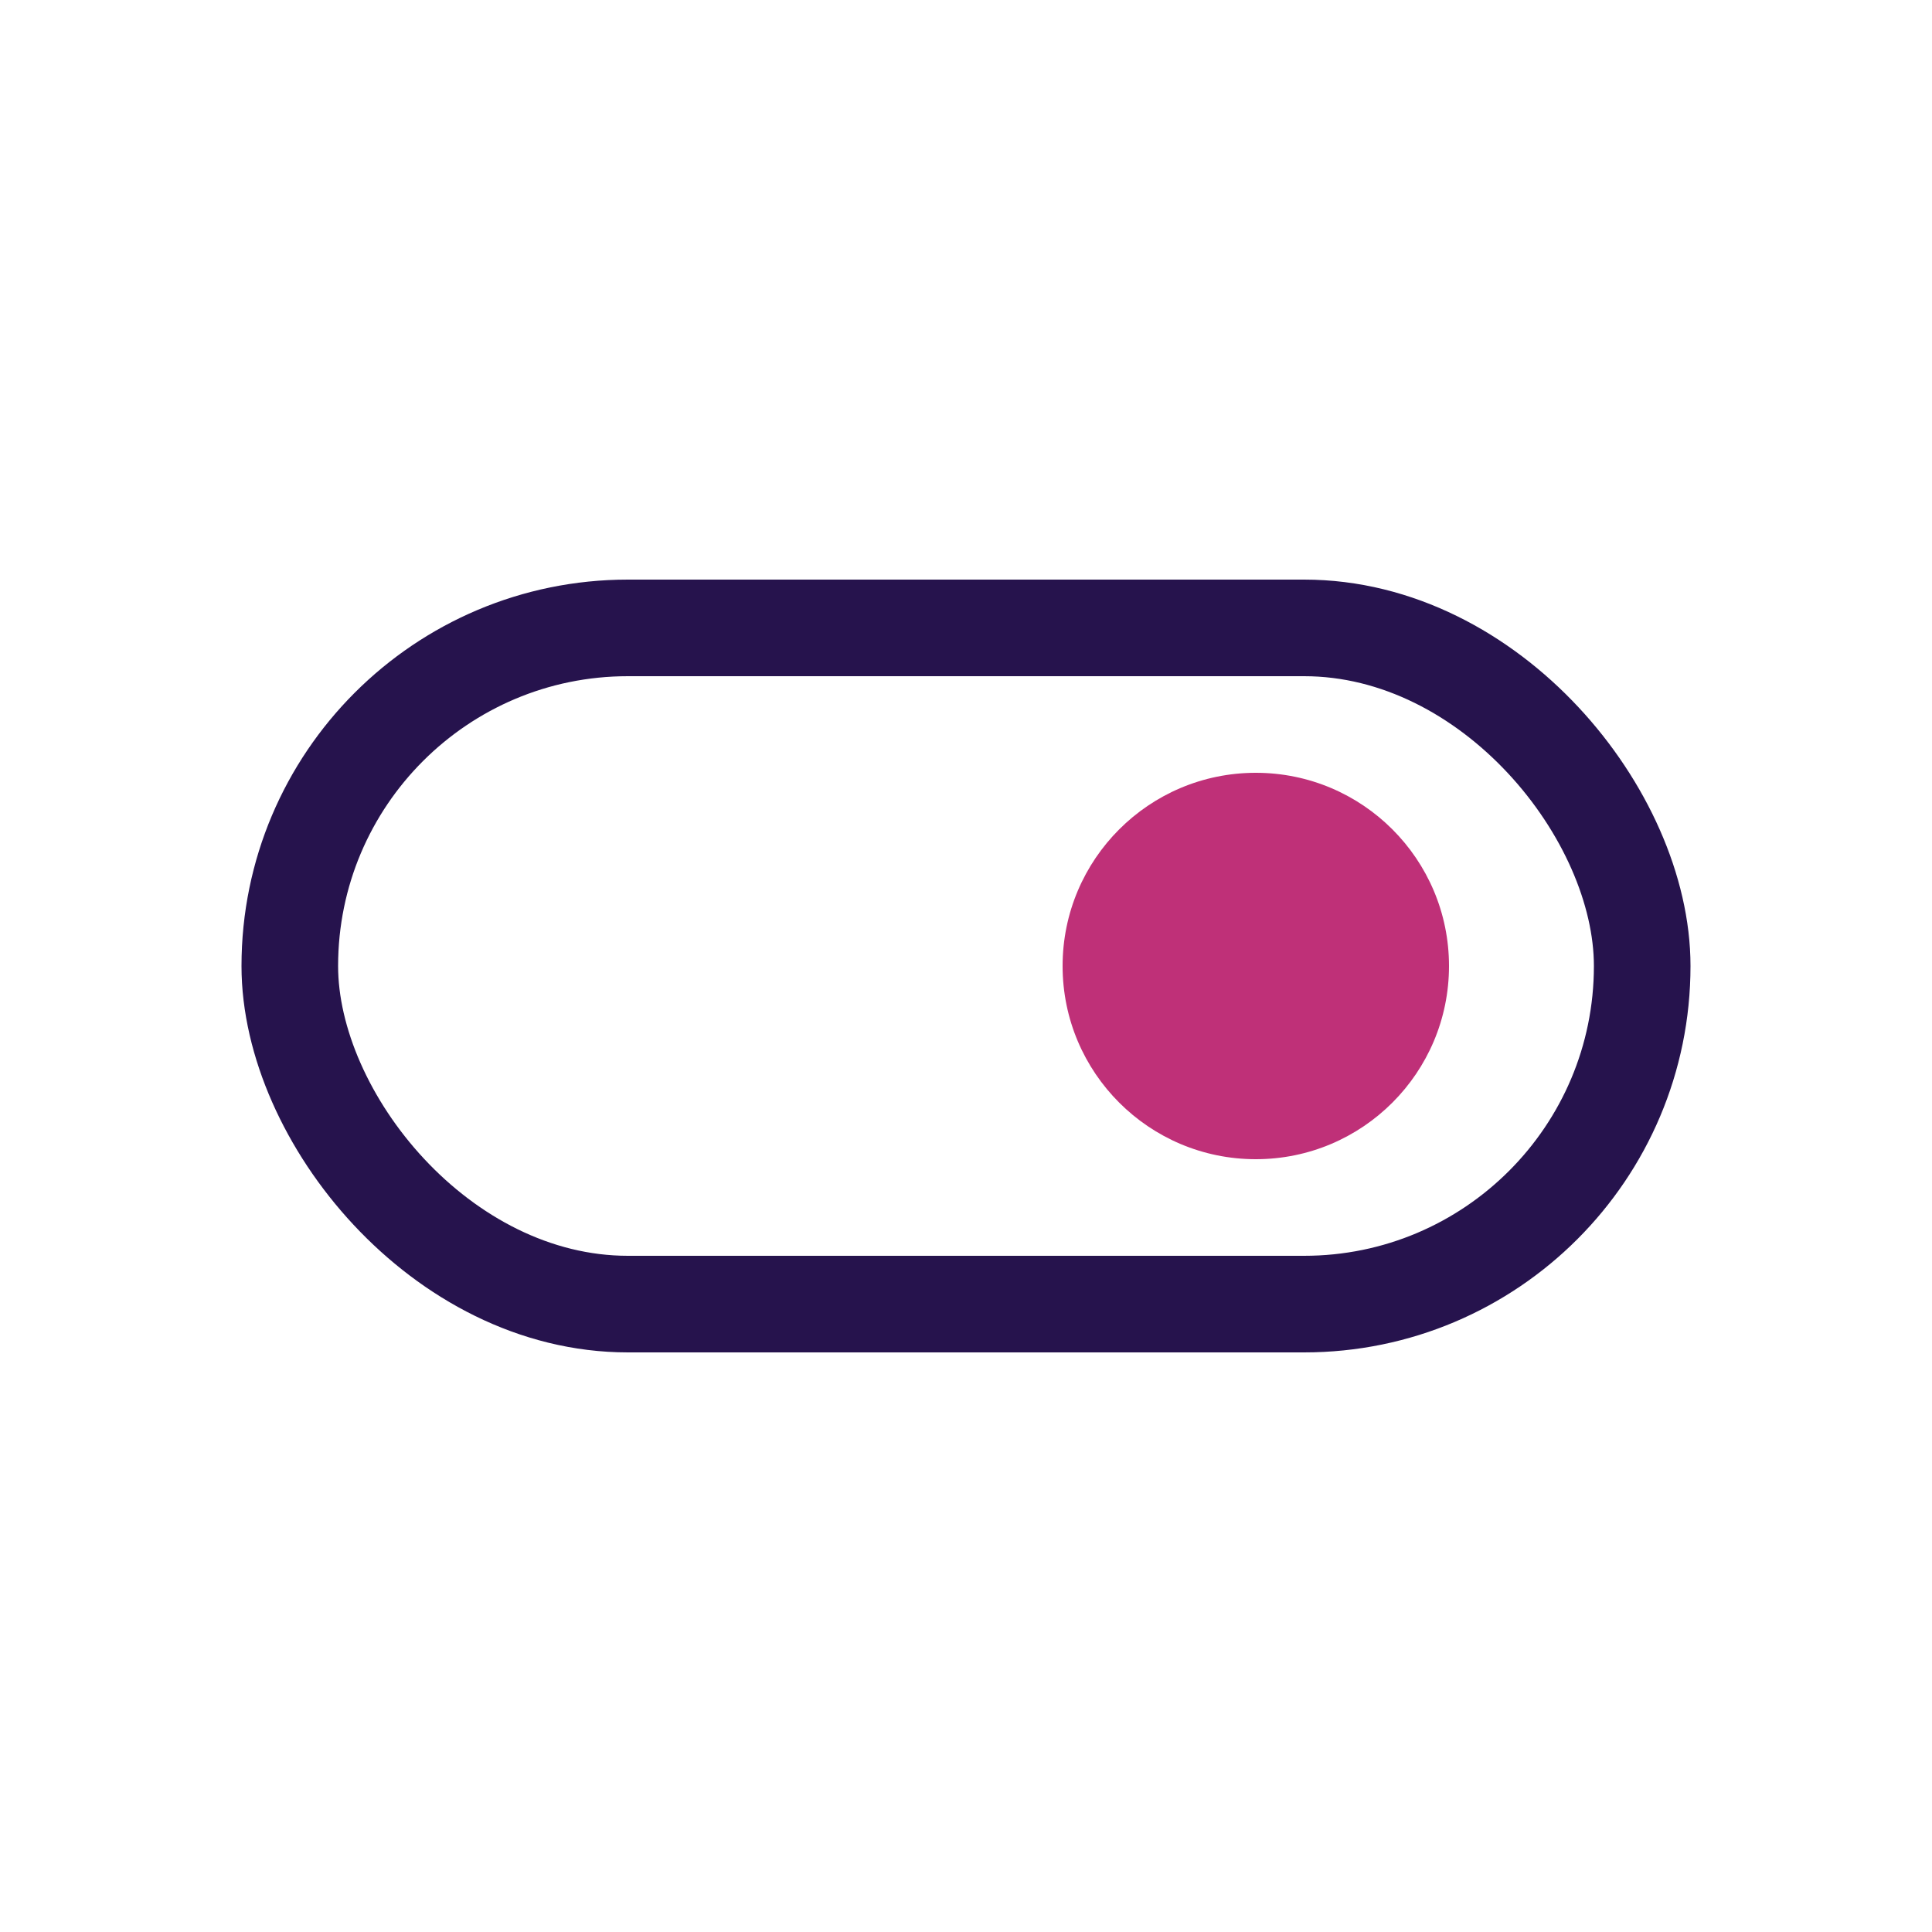 <svg xmlns="http://www.w3.org/2000/svg" width="40" height="40" fill="none"><g clip-path="url(#a)"><rect width="28" height="14" x="6" y="13" stroke="#26134D" stroke-width="2" rx="7"/><circle cx="26" cy="20" r="4" fill="#BF3078"/></g><defs><clipPath id="a"><path fill="#fff" d="M0 0h40v40H0z"/></clipPath></defs></svg>